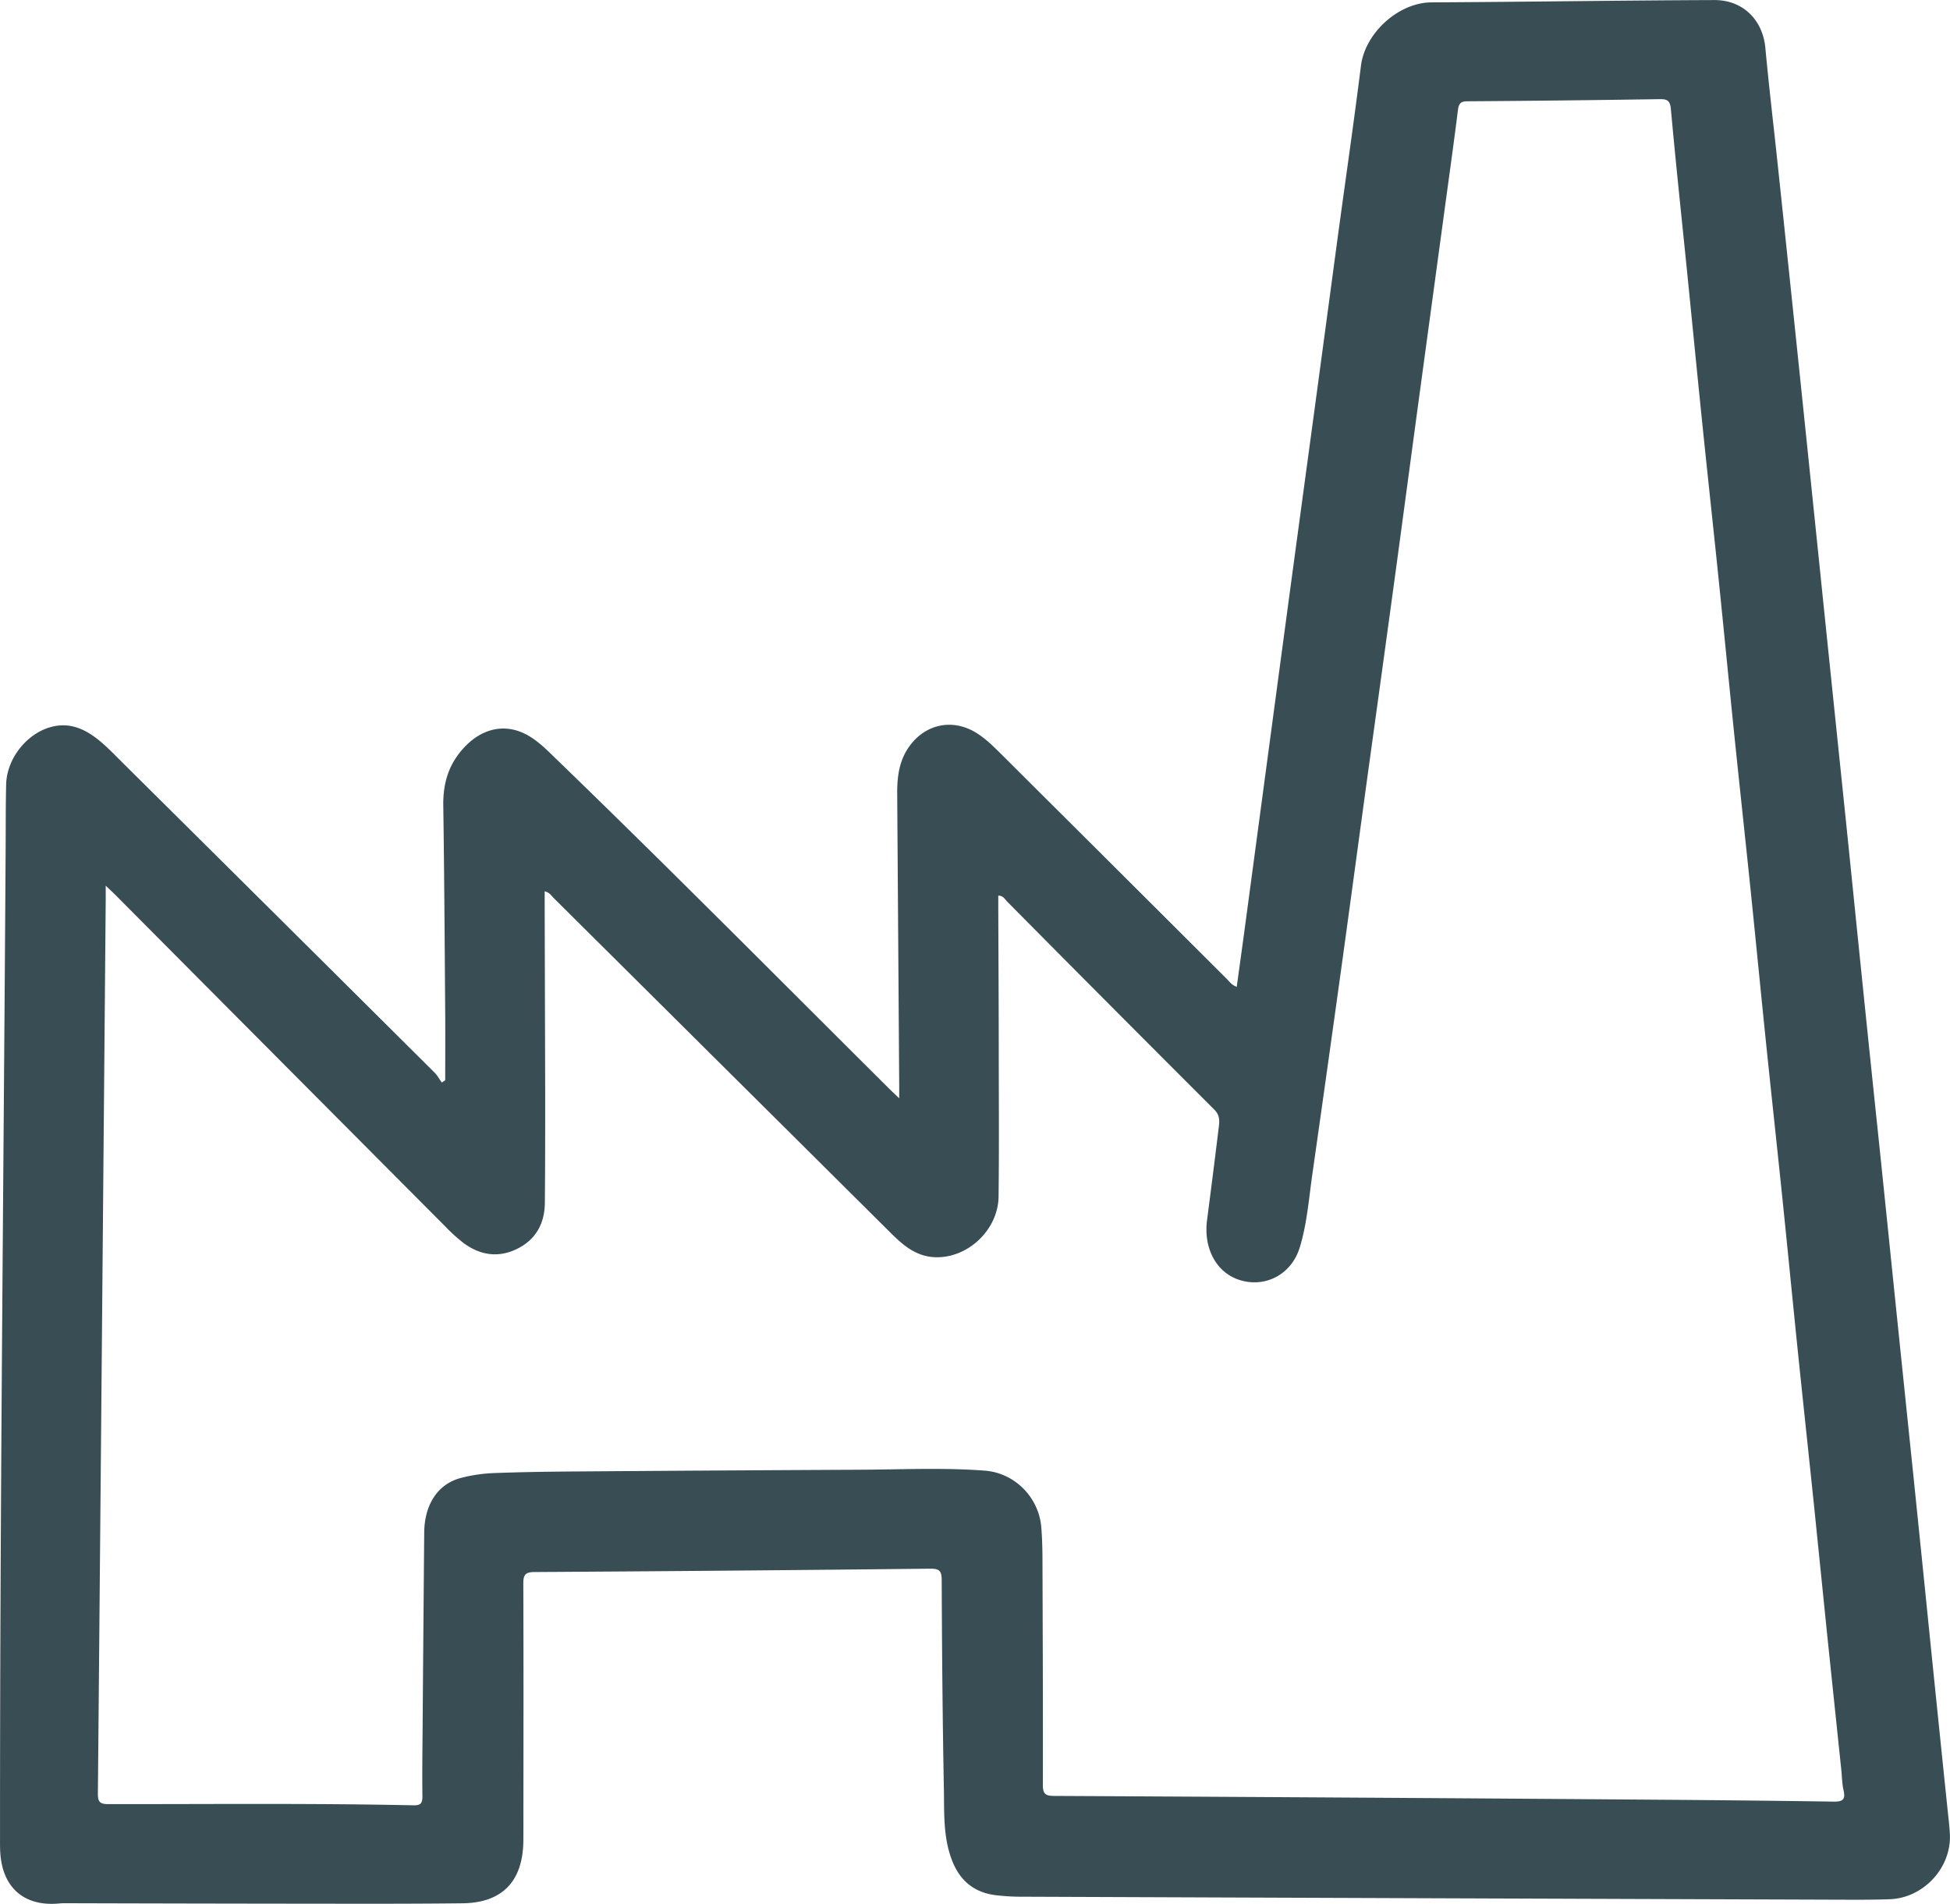 <svg id="Calque_3" data-name="Calque 3" xmlns="http://www.w3.org/2000/svg" viewBox="0 0 1309.59 1278.53"><path d="M663.1,983c0-14.93.1-29.87,0-44.8-.36-46.5-.62-93-1.3-139.49-.23-15.47,3.73-28.57,14.84-40,12.47-12.82,28.55-15.79,43.67-6.28,6.69,4.2,12.16,9.85,17.78,15.29,75.21,72.73,148.85,147.06,223,220.83,1.81,1.79,3.69,3.52,6.9,6.59,0-3.95,0-6.4,0-8.84q-.67-97.86-1.34-195.72c-.07-11,1.17-21.71,7.74-31.2,10.65-15.39,29-19.54,45-9.88,6.57,4,11.93,9.36,17.3,14.72Q1112.42,839.59,1188,915c1.81,1.8,3.25,4.11,6.68,5.28,1.69-12.28,3.36-24.36,5-36.44q7.6-56.67,15.19-113.34,7.35-54.91,14.72-109.83,8.31-61.59,16.67-123.17,8.12-60.2,16.2-120.37c5.21-38.48,10.81-76.91,15.64-115.43,2.76-22,25.22-42.43,47.32-42.54,63.34-.32,126.67-1.31,190-1.55,19.36-.07,32.55,13.49,34.27,32.13,2.38,25.71,5.44,51.36,8.16,77q5.4,50.91,10.71,101.82,6.17,59,12.26,118.1,5.26,50.91,10.5,101.84,6.15,59.4,12.31,118.8c3.55,34.42,7,68.85,10.54,103.27q6,58.7,12.18,117.39,5.3,51.27,10.54,102.55,6.13,59.4,12.29,118.81,5.31,51.63,10.53,103.27,6,59.06,12.13,118.11c.62,6.13,1.42,12.25,1.76,18.4,1.27,22.54-17.51,43.1-40.31,43.94-11.14.41-22.3.36-33.45.32q-274-.93-548-2a144.68,144.68,0,0,1-19.87-1.13c-14.13-2-23.47-10-28.6-23.53C997.44,1491.2,998.3,1475,998,1459c-.9-46.72-1.27-93.46-1.47-140.19,0-6.28-1.57-7.82-7.86-7.75q-132.74,1.46-265.46,2.25c-6.5,0-7.69,2-7.67,8,.22,54.09.1,108.19.07,162.28,0,3.8,0,7.59-.06,11.39-.63,26.35-14.44,40.47-40.74,40.79-31.79.38-63.58.31-95.37.28q-86.13-.08-172.24-.33c-1.18,0-2.37.08-3.54.19-23,2.11-37.6-10.27-39.33-33.41-.28-3.78-.21-7.59-.21-11.38-.08-221.83,2.43-443.65,3.78-665.47.08-13.76,0-27.53.33-41.28.46-18.07,14.82-35.36,31.89-39,9.74-2.1,18.27.74,26.18,6.16,7.08,4.86,12.95,11.12,19,17.13Q550.62,873.13,655.83,977.78c2,2,3.36,4.53,5,6.81Zm-228-130.66c0,4.3,0,6.65,0,9q-2.56,300.34-5.26,600.69c-.05,5.58,1.27,7.14,6.95,7.15,68.33.06,136.66-.66,205,.8,4.78.1,6-1.34,6-6-.19-15.18,0-30.37.13-45.55q.5-65.84,1.08-131.67c.19-19,9.25-32.63,24.62-36.63a103,103,0,0,1,21.73-3.26c19.43-.73,38.89-1,58.34-1.12q93.95-.69,187.9-1.14c28-.13,56-1.51,83.94.62,20.06,1.53,36.22,17.88,37.88,38,.56,6.85.76,13.75.79,20.62.18,50.77.38,101.54.27,152.32,0,5.85,1.44,7.47,7.39,7.5q201.06,1,402.13,2.52,60.84.42,121.69,1.3c6.3.1,7.88-1.71,6.5-7.67-1-4.35-1-8.93-1.47-13.41q-4.7-44.87-9.38-89.75c-3-29.45-6-58.91-9-88.36-3.57-34.4-7.29-68.78-10.83-103.18s-6.87-68.82-10.42-103.22c-3.57-34.64-7.36-69.25-10.93-103.88-3.54-34.4-6.88-68.82-10.42-103.22-3.57-34.64-7.36-69.25-10.92-103.88s-6.9-69.3-10.46-103.94-7.34-69.24-10.9-103.88-6.93-69.29-10.42-103.94c-3.64-36-7.51-72.09-10.78-108.18-.53-5.79-2.32-6.9-7.58-6.82q-64.41,1-128.81,1.43c-4.33,0-6,1-6.61,5.68-3.1,24.91-6.65,49.76-10,74.63q-8.23,60.56-16.45,121.09c-5.43,40.13-10.76,80.28-16.23,120.41q-8.88,65.12-17.91,130.2c-5.91,43.18-11.7,86.37-17.67,129.53q-9.6,69.33-19.48,138.61c-2.4,16.62-3.58,33.52-8.54,49.65-5.57,18.11-23.1,27.23-40.38,21.79-15.54-4.89-24.33-21.18-21.86-40.16q4.08-31.35,7.91-62.74c.52-4.21.61-7.88-3.09-11.58q-69.74-69.66-139.11-139.7c-1.52-1.53-2.58-4-5.92-3.94,0,2.47,0,4.79,0,7.11.11,30.84.28,61.69.32,92.53,0,34.16.3,68.33-.12,102.49-.29,22.77-21.38,42-43.48,40.65-12-.75-20.48-7.86-28.52-15.85Q849.36,973.33,736,860.71c-1.59-1.58-2.77-3.79-6.11-4.53V864q.18,64.05.35,128.11c0,24.44,0,48.88-.23,73.31-.14,13.62-5.87,24.43-18.31,30.69-12.64,6.35-24.92,4.58-36.14-3.64A112.06,112.06,0,0,1,662.92,1081Q552.44,970.06,442,859C440.24,857.23,438.37,855.51,435.09,852.37Z" transform="translate(-364.1 -257.57)" fill="#394d55"/></svg>